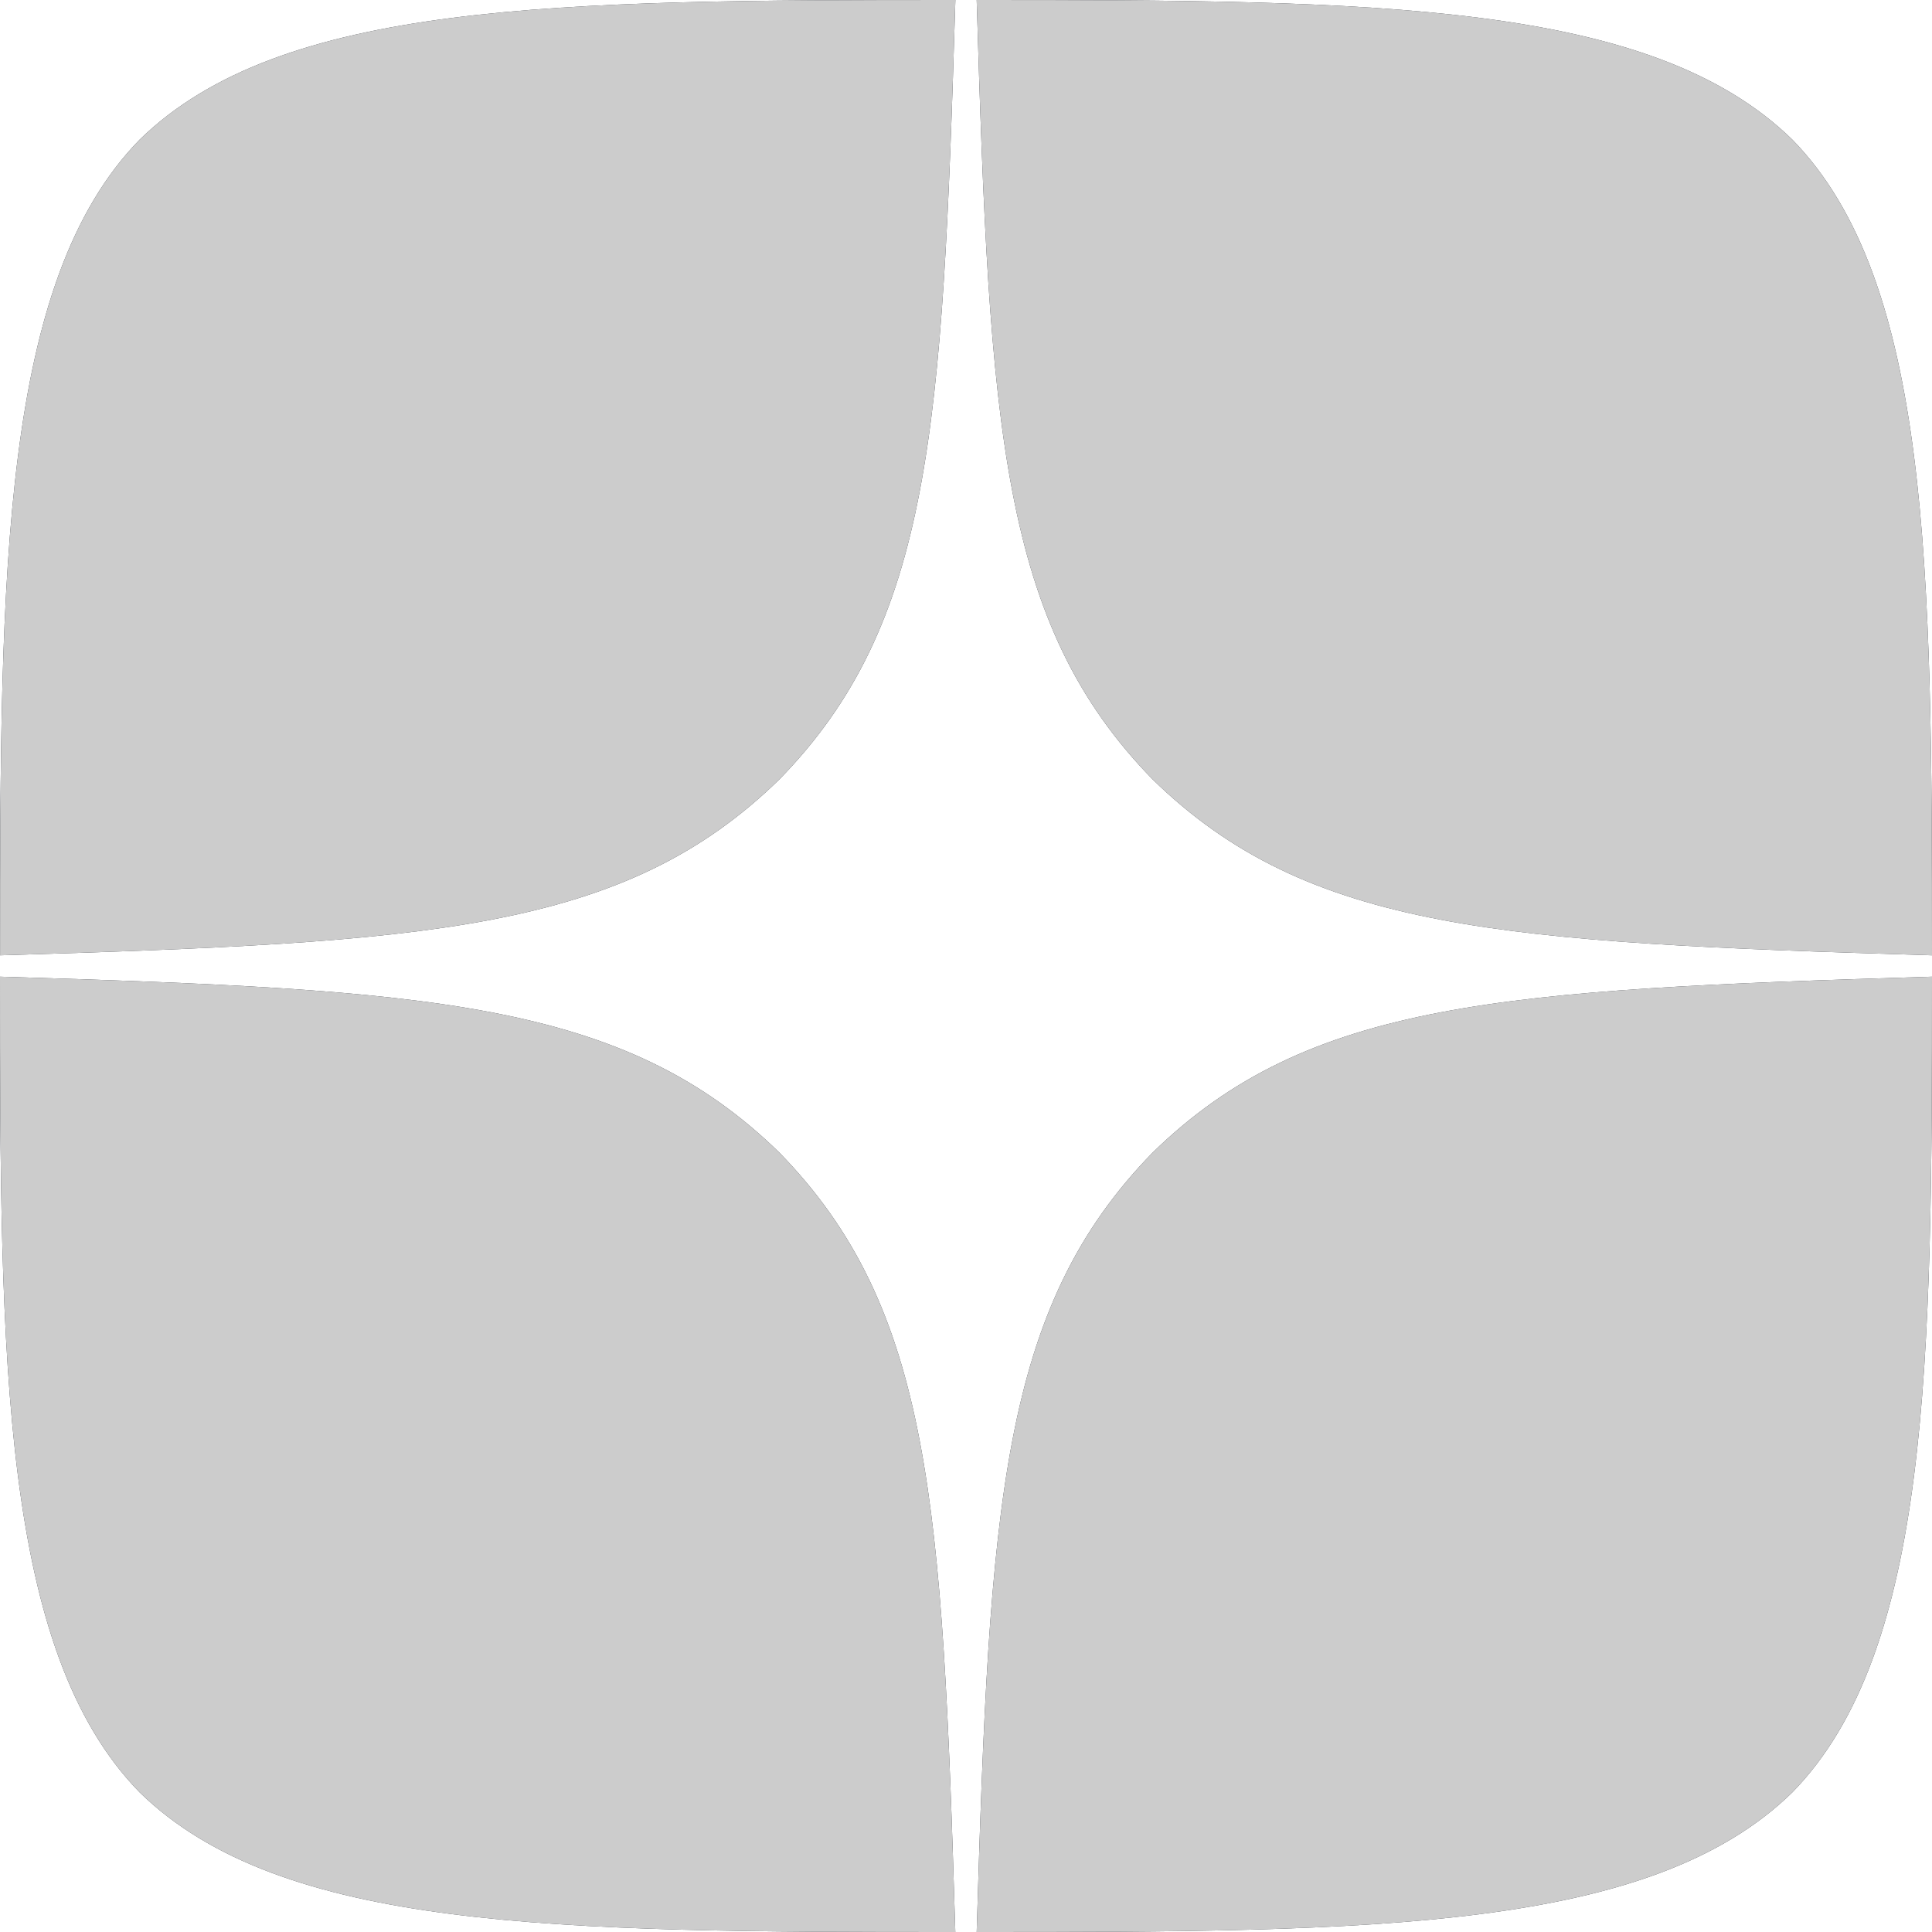 <svg width="32" height="32" viewBox="0 0 32 32" fill="none" xmlns="http://www.w3.org/2000/svg">
<g clip-path="url(#clip0)">
<path fill-rule="evenodd" clip-rule="evenodd" d="M15.824 0C9.229 0.001 4.659 0.023 2.313 2.313C0.022 4.658 0.001 9.443 0.001 15.823C7.085 15.61 10.325 15.432 12.909 12.909C15.432 10.325 15.61 7.085 15.824 0ZM2.313 29.687C0.022 27.342 0 22.557 0 16.177C7.085 16.391 10.325 16.568 12.909 19.091C15.432 21.675 15.609 24.915 15.823 32C9.228 32 4.658 31.978 2.313 29.687ZM16.177 32C16.391 24.915 16.568 21.675 19.091 19.091C21.675 16.568 24.915 16.391 32 16.177C31.999 22.557 31.977 27.342 29.687 29.687C27.341 31.978 22.772 32 16.177 32ZM16.177 0C16.391 7.085 16.568 10.325 19.091 12.909C21.675 15.432 24.915 15.61 32 15.823C31.999 9.443 31.977 4.658 29.687 2.313C27.341 0.023 22.772 0.001 16.177 0Z" fill="#2C3036"/>
<path fill-rule="evenodd" clip-rule="evenodd" d="M19.091 19.091C16.568 21.675 16.391 24.915 16.177 32C22.772 32 27.341 31.978 29.687 29.687C31.977 27.342 31.999 22.557 32 16.177C24.915 16.391 21.675 16.568 19.091 19.091ZM0 16.177C0 22.557 0.022 27.342 2.313 29.687C4.658 31.978 9.228 32 15.823 32C15.609 24.915 15.432 21.675 12.909 19.091C10.325 16.568 7.085 16.391 0 16.177ZM15.824 0C9.229 0.001 4.659 0.023 2.313 2.313C0.022 4.658 0.001 9.443 0.001 15.823C7.085 15.61 10.325 15.432 12.909 12.909C15.432 10.325 15.61 7.085 15.824 0ZM19.091 12.909C16.568 10.325 16.391 7.085 16.177 0C22.772 0.001 27.341 0.023 29.687 2.313C31.977 4.658 31.999 9.443 32 15.823C24.915 15.61 21.675 15.432 19.091 12.909Z" fill="#CCCCCC"/>
</g>
<defs>
<clipPath id="clip0">
<rect width="32" height="32" fill="white"/>
</clipPath>
</defs>
</svg>

